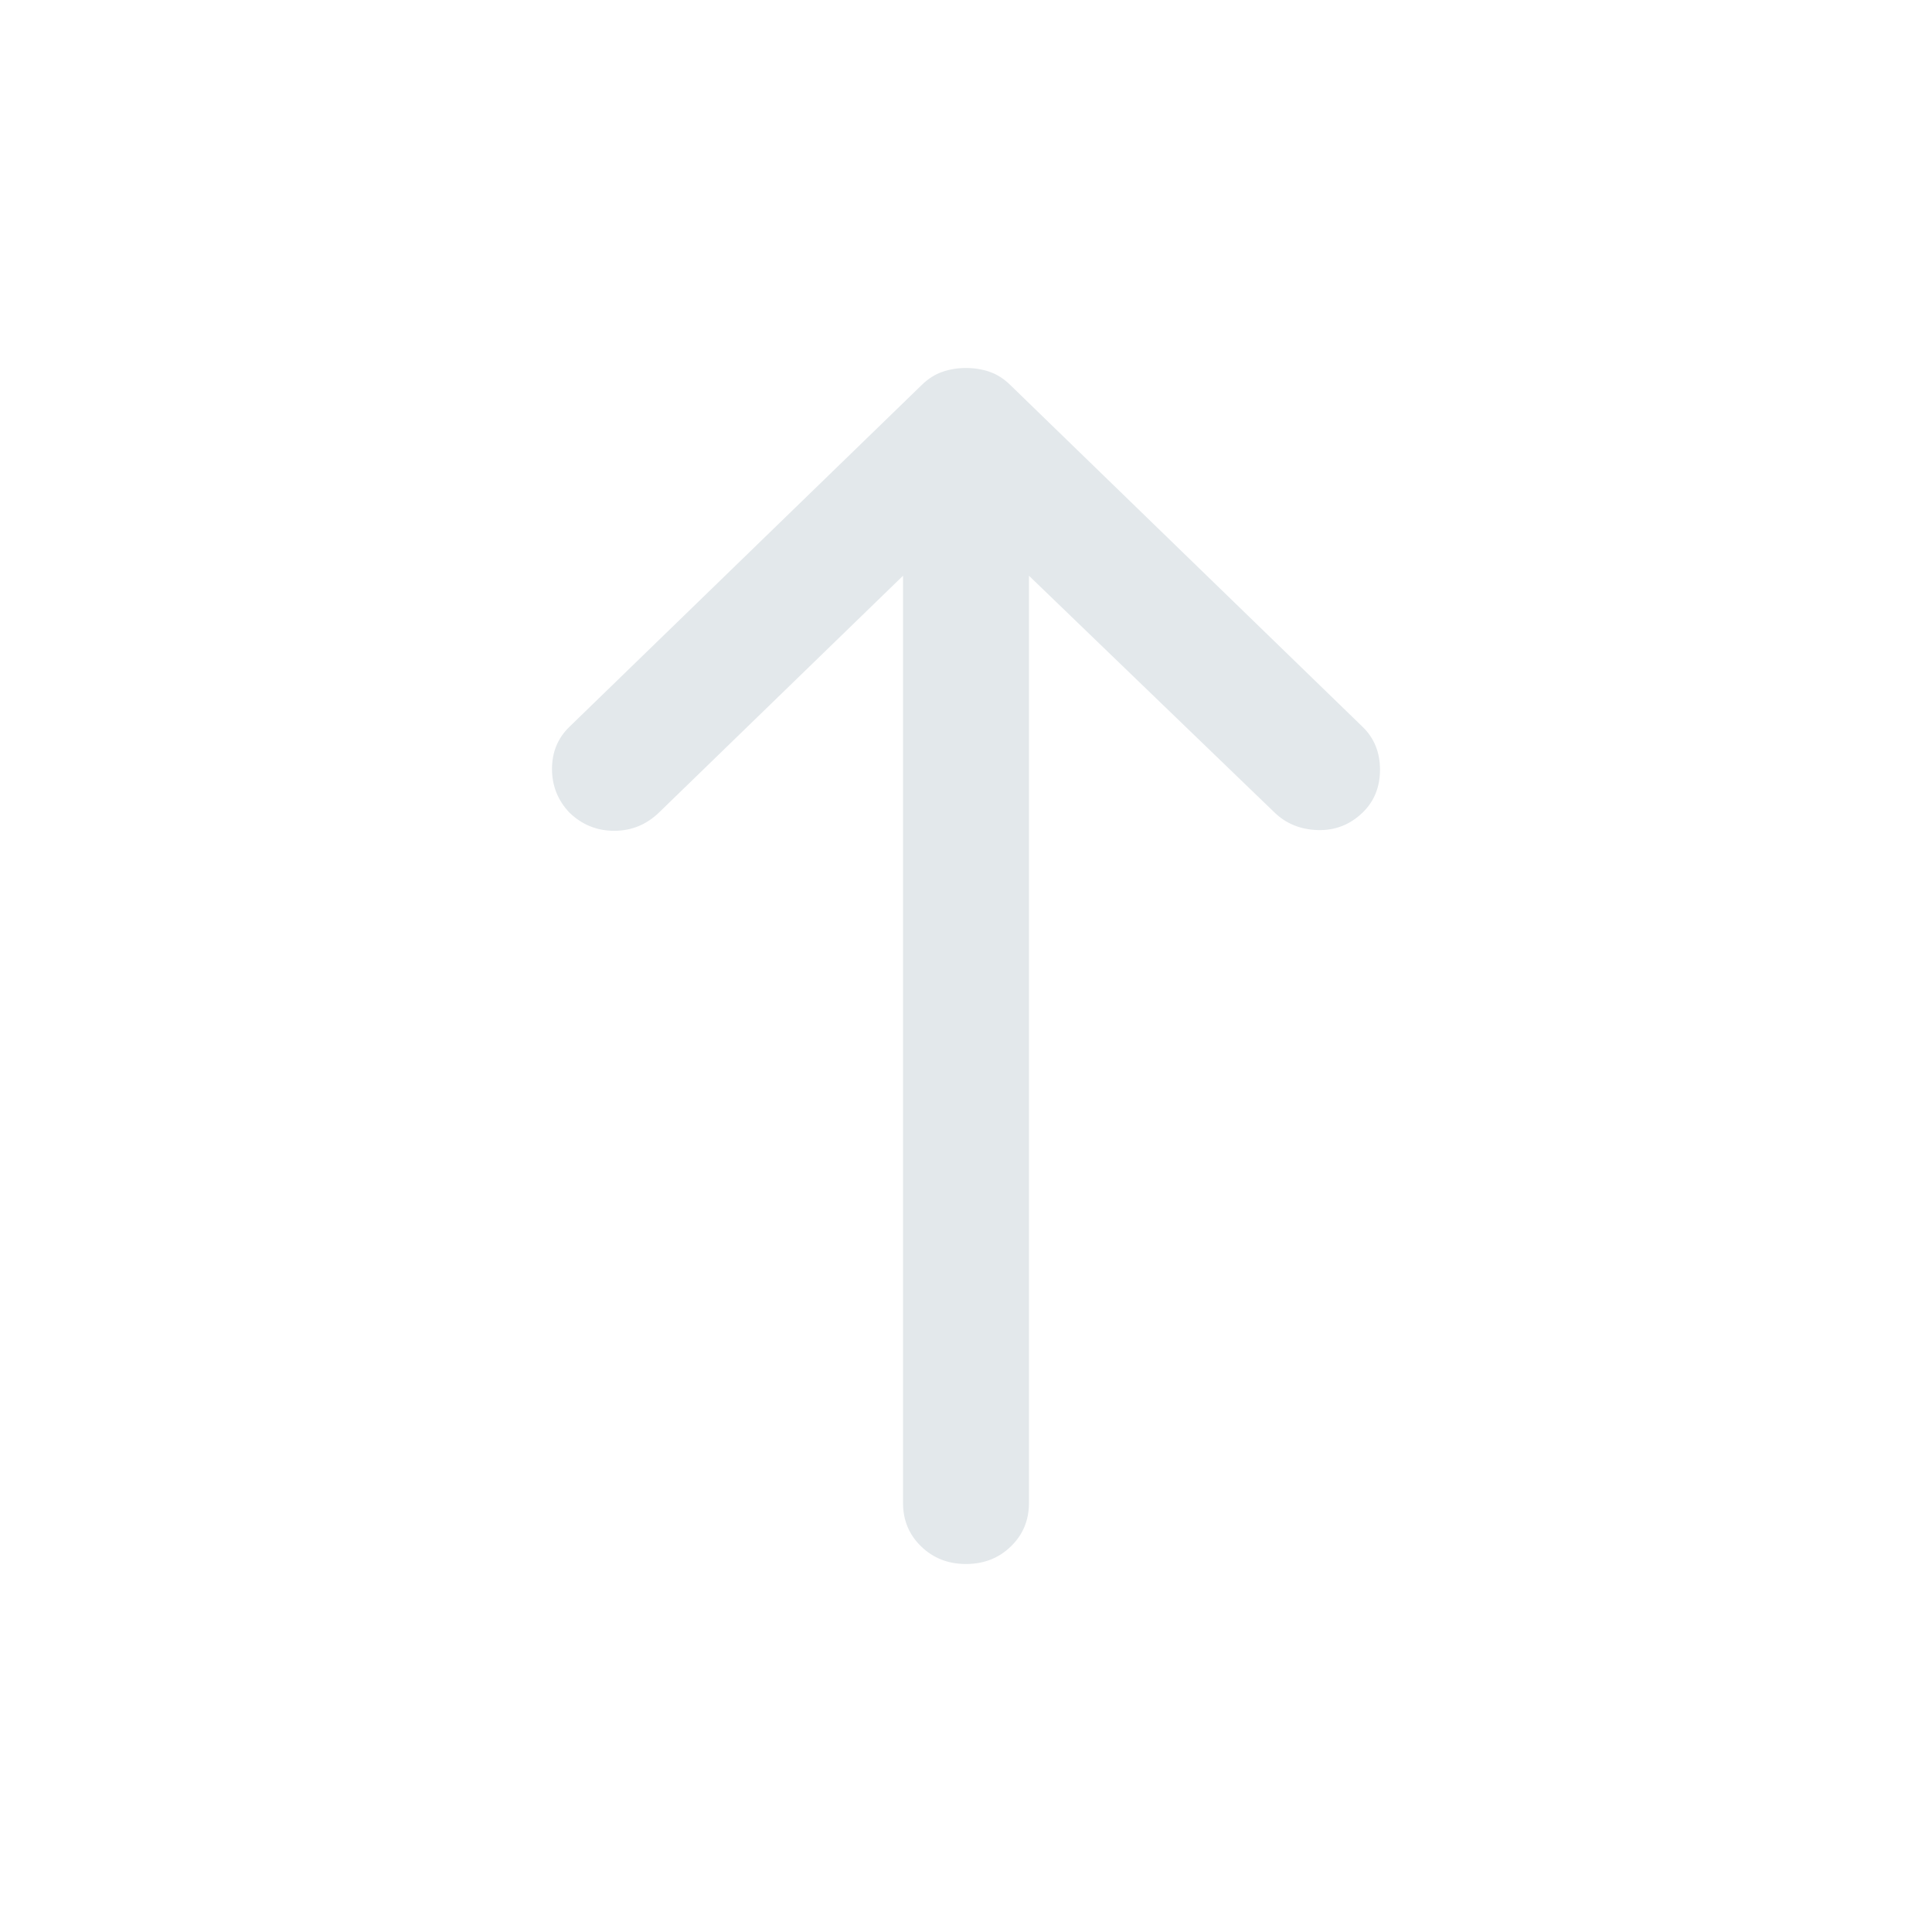 <svg width="42" height="42" viewBox="0 0 42 42" fill="none" xmlns="http://www.w3.org/2000/svg">
<path d="M21 8C21.183 8 21.354 8.028 21.513 8.083C21.673 8.138 21.821 8.232 21.958 8.365L29.624 15.803C29.875 16.047 30 16.357 30 16.733C30 17.109 29.875 17.419 29.624 17.663C29.35 17.928 29.025 18.056 28.648 18.045C28.272 18.034 27.958 17.906 27.707 17.663L22.369 12.516L22.369 32.672C22.369 33.048 22.238 33.364 21.975 33.618C21.713 33.873 21.388 34 21 34C20.612 34 20.287 33.873 20.025 33.618C19.762 33.364 19.631 33.048 19.631 32.672L19.631 12.516L14.327 17.663C14.053 17.928 13.728 18.061 13.352 18.061C12.975 18.061 12.65 17.928 12.376 17.663C12.126 17.397 12 17.082 12 16.716C12 16.351 12.126 16.047 12.376 15.803L20.042 8.365C20.179 8.232 20.327 8.138 20.487 8.083C20.646 8.028 20.817 8 21 8Z" fill="#E3E8EB"/>
</svg>
